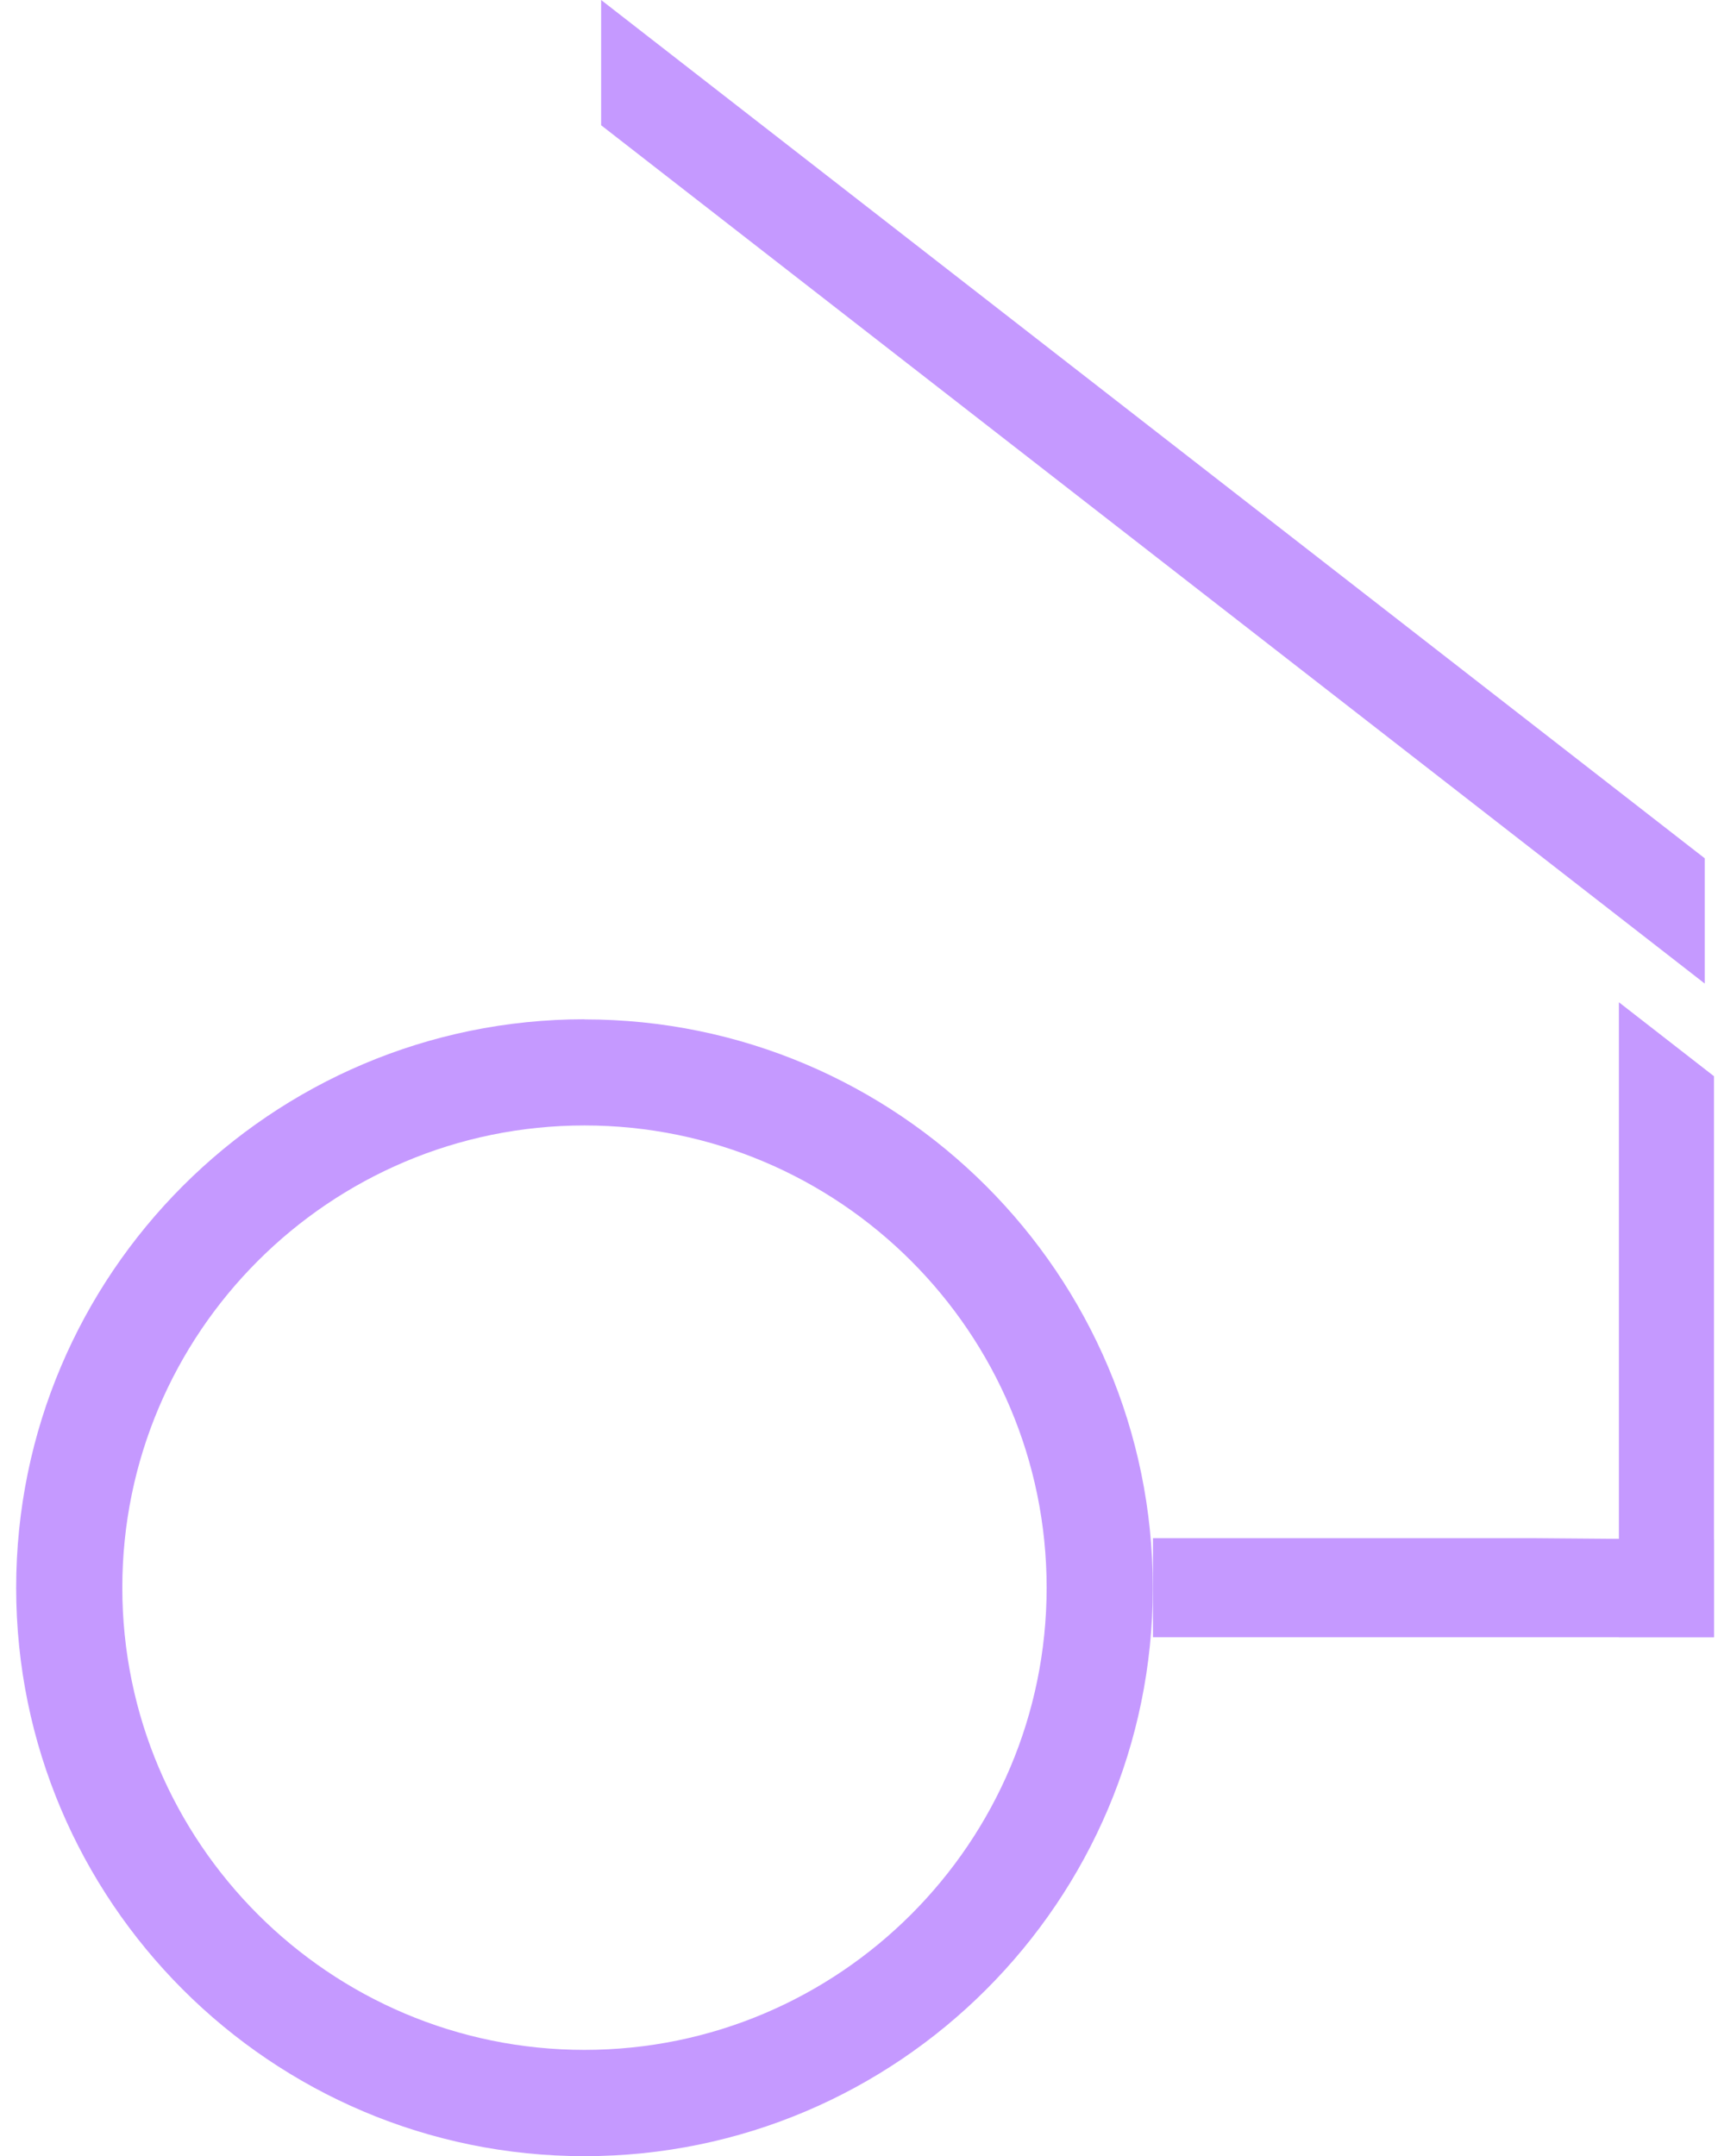 <svg width="51" height="64" viewBox="0 0 51 64" fill="none" xmlns="http://www.w3.org/2000/svg">
<g clip-path="url(#clip0_816_7785)">
<path d="M48.058 29.749V48.597H50.881V31.945L48.058 29.749Z" fill="#C599FF"/>
<path d="M17.351 30.254C8.047 30.254 0.48 37.825 0.48 47.129C0.48 56.433 8.047 64 17.351 64C26.654 64 34.222 56.433 34.222 47.129C34.222 37.825 26.654 30.258 17.351 30.258V30.254ZM17.351 60.845C9.787 60.845 3.631 54.693 3.631 47.125C3.631 39.558 9.784 33.406 17.351 33.406C24.918 33.406 31.07 39.558 31.07 47.125C31.07 54.693 24.918 60.845 17.351 60.845Z" fill="#C599FF"/>
<path d="M50.881 48.597V45.699L45.594 45.657H34.226V48.597H50.881Z" fill="#C599FF"/>
<path d="M17.845 0V3.718L50.606 29.194V25.476L17.845 0Z" fill="#C599FF"/>
</g>
<defs>
<clipPath id="clip0_816_7785">
<rect width="50.401" height="64" fill="white" transform="translate(0.48)"/>
</clipPath>
</defs>
</svg>
